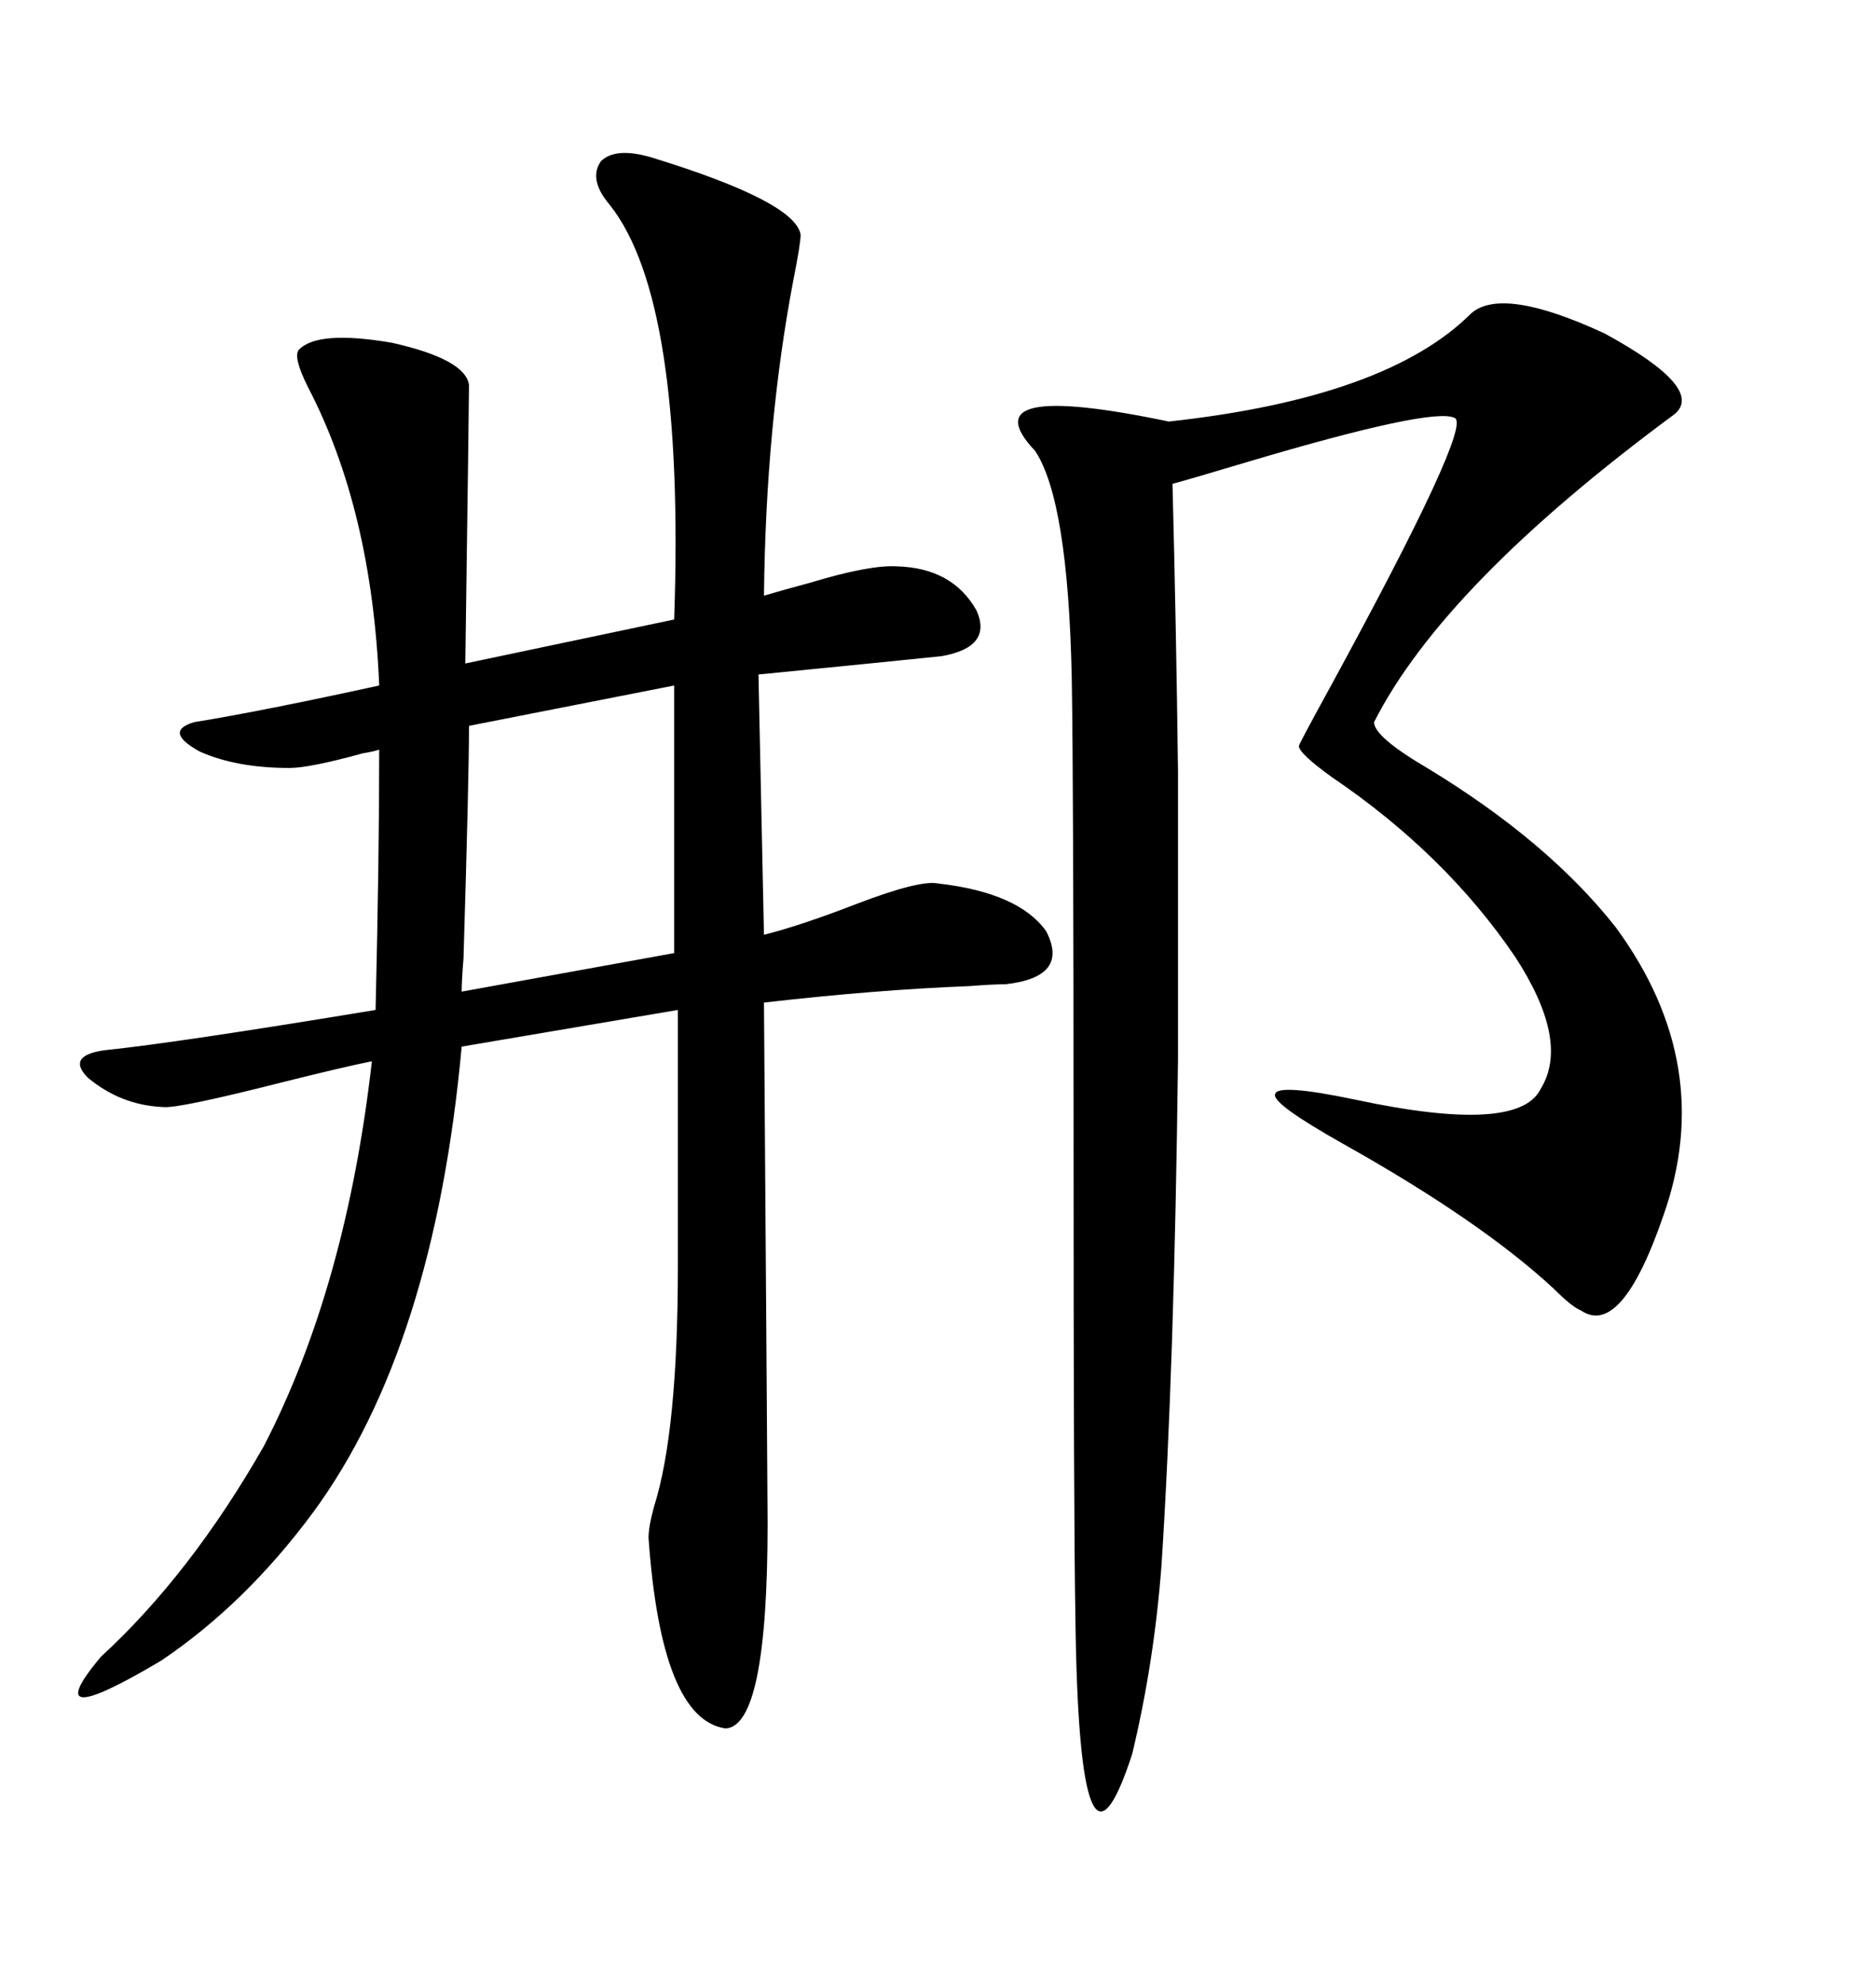 <svg xmlns="http://www.w3.org/2000/svg" xmlns:xlink="http://www.w3.org/1999/xlink" width="300" height="317.285"><path d="M104.30 25.20L104.30 25.20Q127.15 32.23 128.03 37.50L128.03 37.50Q128.03 38.96 126.86 44.82L126.86 44.82Q122.46 67.97 122.17 95.21L122.17 95.21Q125.10 94.34 129.49 93.16L129.49 93.16Q139.16 90.23 143.55 90.53L143.55 90.53Q152.34 90.82 156.15 97.56L156.15 97.56Q158.79 103.42 150.59 104.88L150.59 104.88Q142.09 105.76 121.29 107.81L121.29 107.81L122.17 149.41Q128.03 147.95 137.11 144.43L137.11 144.43Q147.07 140.63 150 141.21L150 141.21Q162.89 142.68 167.29 148.83L167.29 148.83Q171.09 156.15 160.84 157.32L160.84 157.32Q158.79 157.32 154.98 157.62L154.98 157.62Q140.04 158.20 122.17 160.25L122.17 160.25Q122.75 240.82 122.75 243.46L122.75 243.46Q122.75 275.98 116.02 276.27L116.02 276.27Q105.76 274.80 103.71 245.80L103.71 245.80Q103.71 244.04 104.59 240.82L104.59 240.82Q108.40 228.81 108.40 202.44L108.40 202.44L108.40 161.43L73.83 167.29Q69.43 215.33 50.10 241.70L50.10 241.70Q39.26 256.35 25.78 265.43L25.78 265.43Q5.57 277.44 16.11 264.84L16.11 264.84Q30.47 251.66 42.19 231.15L42.19 231.15Q55.37 205.66 59.47 169.63L59.47 169.63Q55.08 170.51 45.70 172.85L45.70 172.85Q28.42 177.25 26.07 176.95L26.07 176.95Q19.34 176.66 14.06 172.27L14.06 172.27Q10.55 168.75 16.70 167.87L16.70 167.87Q28.13 166.70 60.06 161.43L60.06 161.43Q60.64 137.40 60.64 119.82L60.64 119.82Q59.77 120.12 58.01 120.41L58.01 120.41Q49.51 122.75 46.29 122.75L46.29 122.75Q37.79 122.75 31.93 120.12L31.93 120.12Q26.07 116.89 31.05 115.43L31.05 115.43Q41.89 113.67 60.64 109.57L60.64 109.57Q59.47 81.45 49.22 61.82L49.22 61.82Q46.88 57.13 47.75 55.96L47.75 55.96Q50.68 52.73 62.70 54.79L62.70 54.79Q74.41 57.42 75 61.52L75 61.52Q75 63.87 74.41 106.05L74.41 106.05L107.81 99.02Q109.57 48.05 97.56 32.81L97.56 32.81Q94.04 28.71 96.09 25.78L96.09 25.78Q98.44 23.44 104.30 25.20ZM235.25 50.10L235.25 50.10Q240.23 45.70 256.64 53.32L256.64 53.32Q272.75 62.11 267.77 66.21L267.77 66.21Q230.86 93.46 219.73 115.43L219.73 115.43Q219.73 117.77 228.22 122.75L228.22 122.75Q247.56 134.47 258.40 148.24L258.40 148.24Q274.51 170.21 266.02 194.24L266.02 194.24Q259.28 213.87 252.83 209.47L252.83 209.47Q251.37 208.89 248.44 205.96L248.44 205.96Q236.72 195.12 214.75 182.81L214.75 182.81Q203.32 176.37 203.91 174.90L203.91 174.90Q204.20 173.14 216.80 175.78L216.80 175.78Q242.87 181.35 246.39 174.02L246.39 174.02Q251.07 166.41 242.29 152.93L242.29 152.93Q231.15 136.52 212.99 124.22L212.99 124.22Q207.71 120.41 207.71 119.24L207.71 119.24Q207.71 118.95 212.70 109.86L212.70 109.86Q235.55 67.97 232.62 66.80L232.62 66.80Q229.10 65.04 199.51 73.83L199.51 73.83Q190.72 76.46 187.50 77.34L187.50 77.34Q188.09 100.20 188.38 123.34L188.38 123.34Q188.38 146.48 188.38 169.34L188.38 169.34Q187.79 218.55 185.74 250.20L185.74 250.20Q184.57 265.72 181.05 280.37L181.05 280.37Q172.56 306.45 171.97 258.40L171.97 258.40Q171.68 241.70 171.68 183.69L171.68 183.69Q171.68 125.68 171.39 108.40L171.39 108.40Q170.80 79.98 165.53 72.07L165.53 72.07Q154.69 60.64 186.91 67.38L186.91 67.38Q221.78 63.57 235.25 50.10ZM107.81 152.34L107.81 109.57L75 116.02Q75 124.22 74.12 153.22L74.12 153.22Q73.83 156.74 73.83 158.50L73.83 158.50L107.81 152.34Z"/></svg>